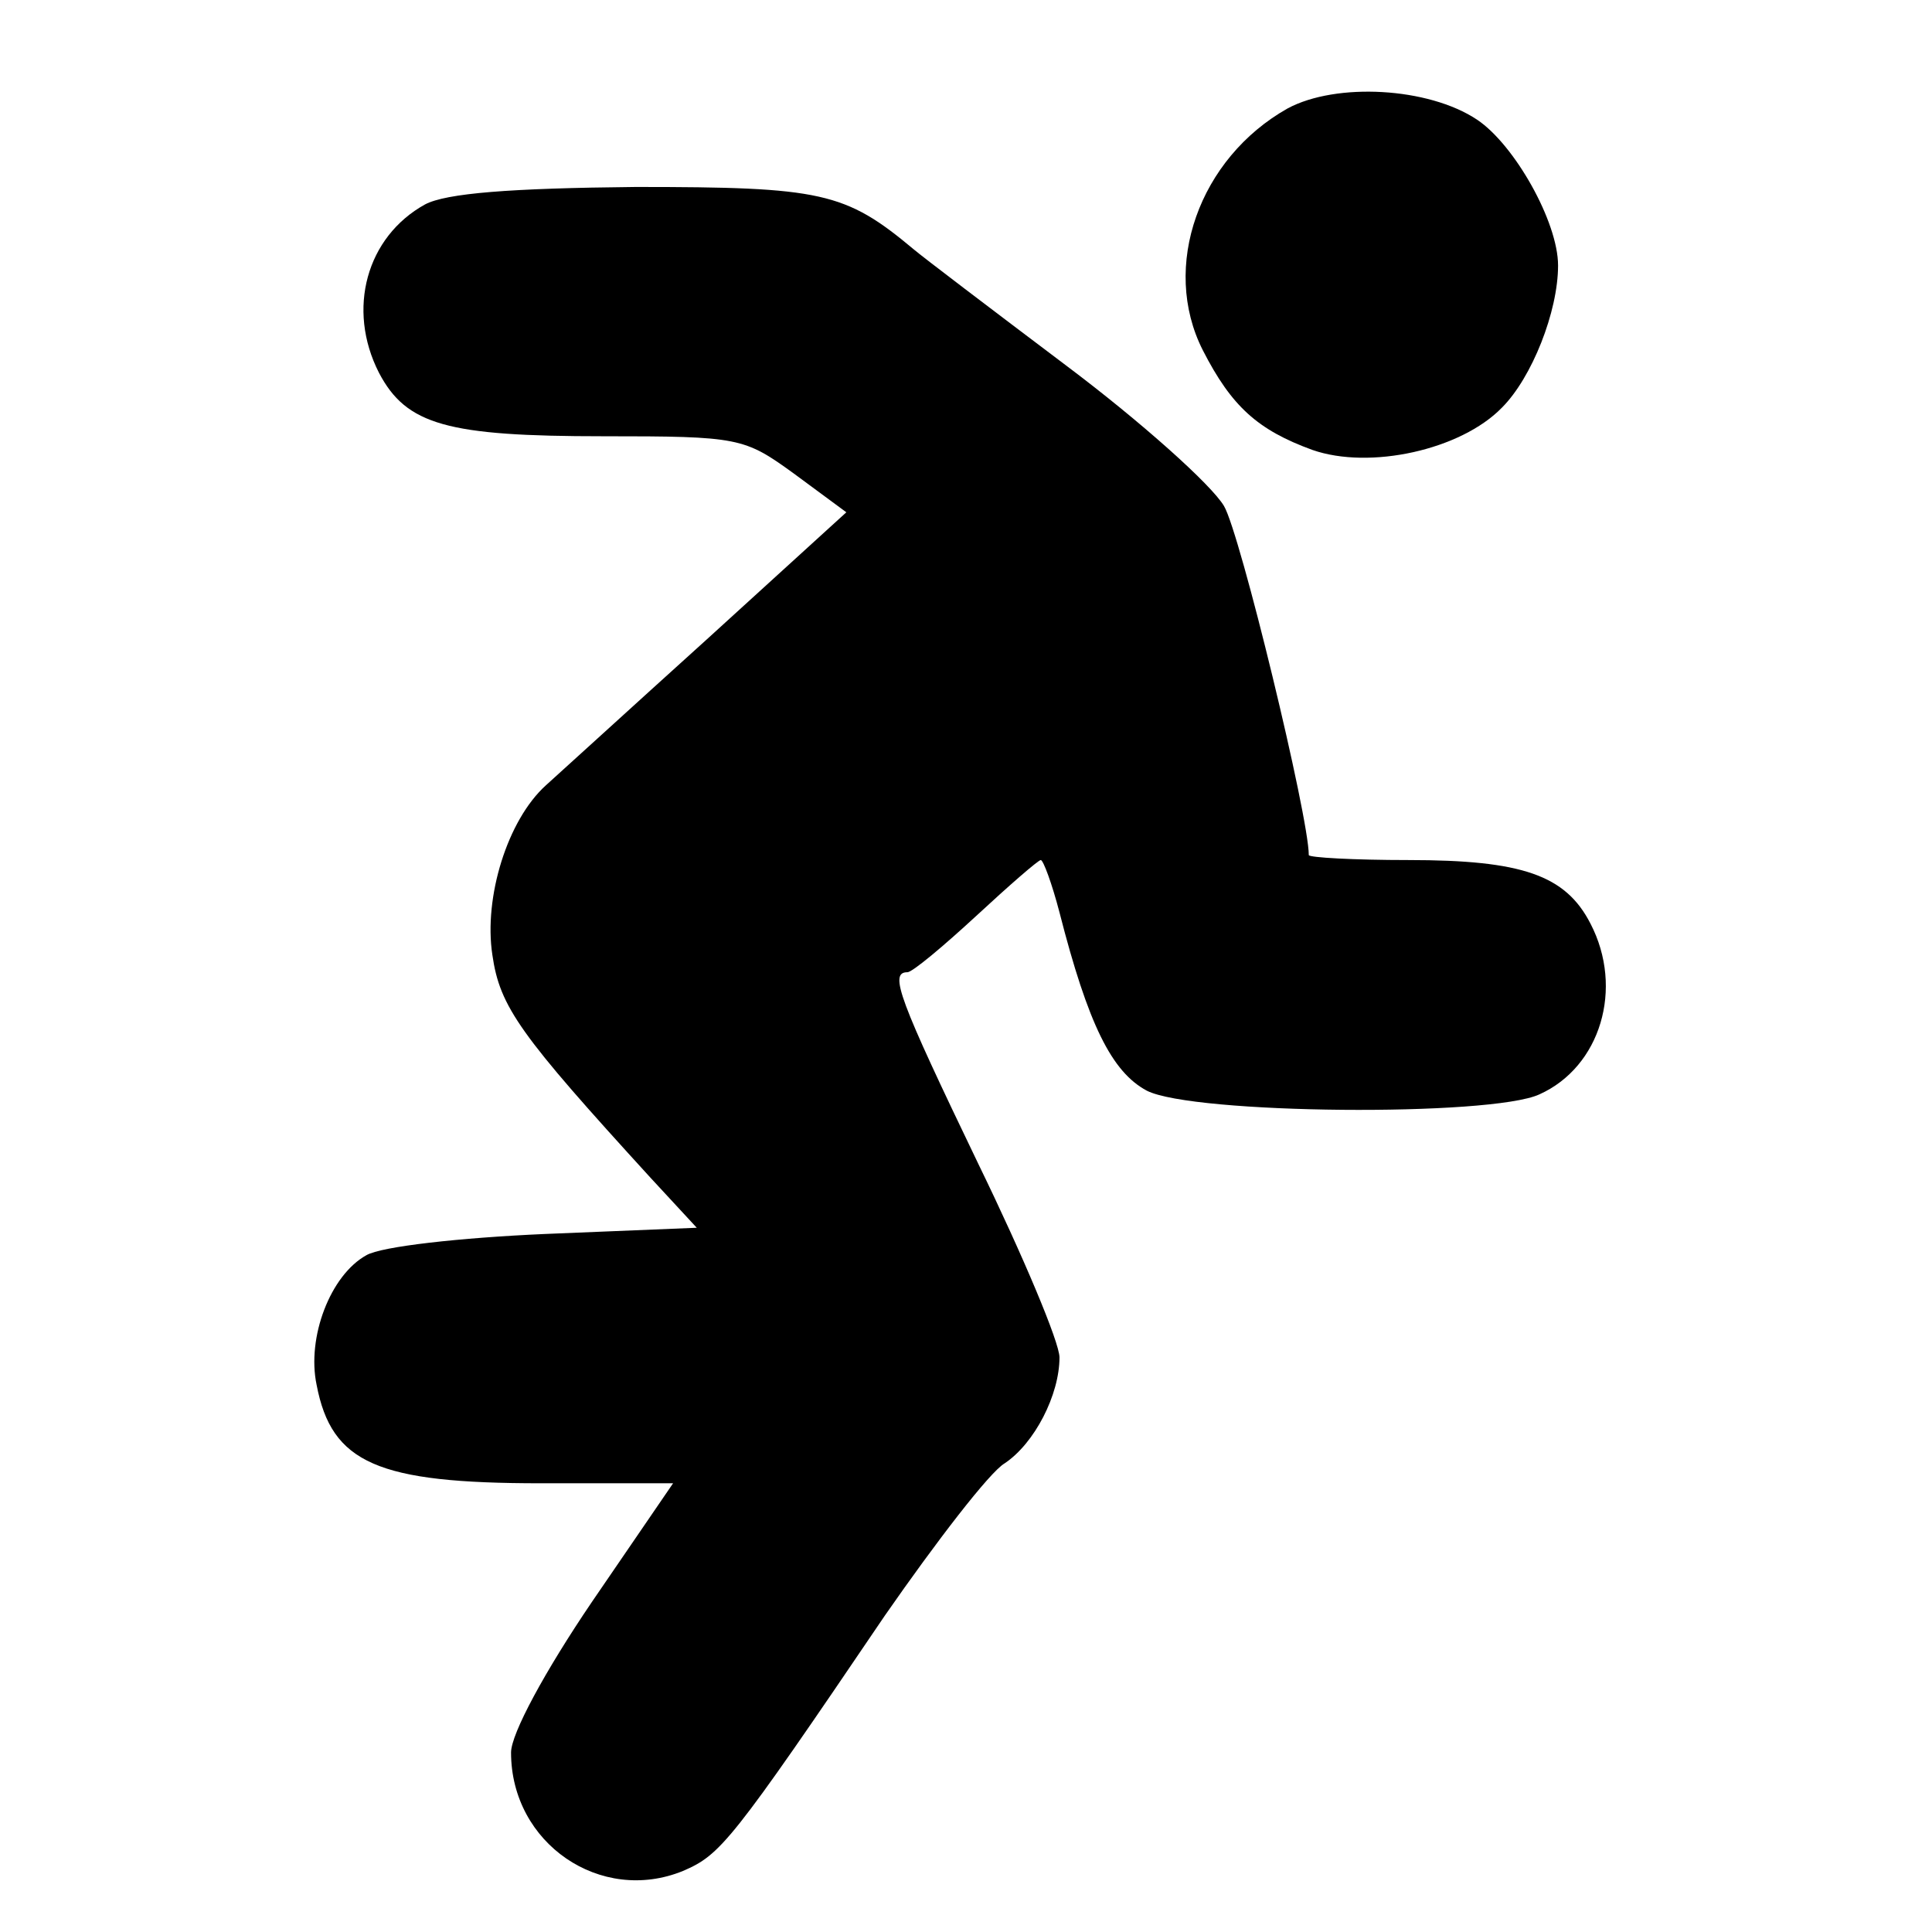 <?xml version="1.0" standalone="no"?>
<!DOCTYPE svg PUBLIC "-//W3C//DTD SVG 20010904//EN"
 "http://www.w3.org/TR/2001/REC-SVG-20010904/DTD/svg10.dtd">
<svg version="1.0" xmlns="http://www.w3.org/2000/svg"
 width="155pt" height="155pt" viewBox="0 0 155 155"
 preserveAspectRatio="xMidYMid meet">
<g transform="translate(0,155) scale(0.1,-0.1)"
fill="#000000" stroke="none">
<path d="M1033 1463 c-71 -40 -102 -127 -68 -194 23 -45 44 -64 88 -80 46 -16
119 0 152 34 24 24 45 77 45 114 0 35 -35 97 -65 117 -39 26 -113 30 -152 9z"/>
<path d="M341 1386 c-47 -26 -63 -84 -37 -135 22 -42 55 -51 180 -51 109 0
113 -1 153 -30 l42 -31 -112 -102 c-62 -56 -120 -109 -129 -117 -31 -28 -50
-90 -43 -136 6 -42 22 -64 127 -179 l37 -40 -122 -5 c-68 -3 -131 -10 -143
-17 -29 -16 -48 -66 -40 -104 12 -63 49 -79 180 -79 l106 0 -65 -95 c-38 -56
-65 -106 -65 -121 0 -73 72 -122 138 -95 30 13 38 22 162 205 41 59 84 115 96
122 24 16 44 55 44 85 0 12 -29 81 -65 155 -64 133 -72 154 -57 154 4 0 29 21
55 45 27 25 50 45 52 45 2 0 9 -19 15 -42 23 -90 42 -128 70 -143 37 -19 276
-21 315 -3 49 22 68 85 41 137 -20 39 -55 51 -146 51 -44 0 -80 2 -80 4 0 31
-55 258 -68 280 -10 17 -67 68 -127 113 -61 46 -115 87 -122 93 -55 46 -74 50
-223 50 -101 -1 -152 -5 -169 -14z"/>
</g>
</svg>
